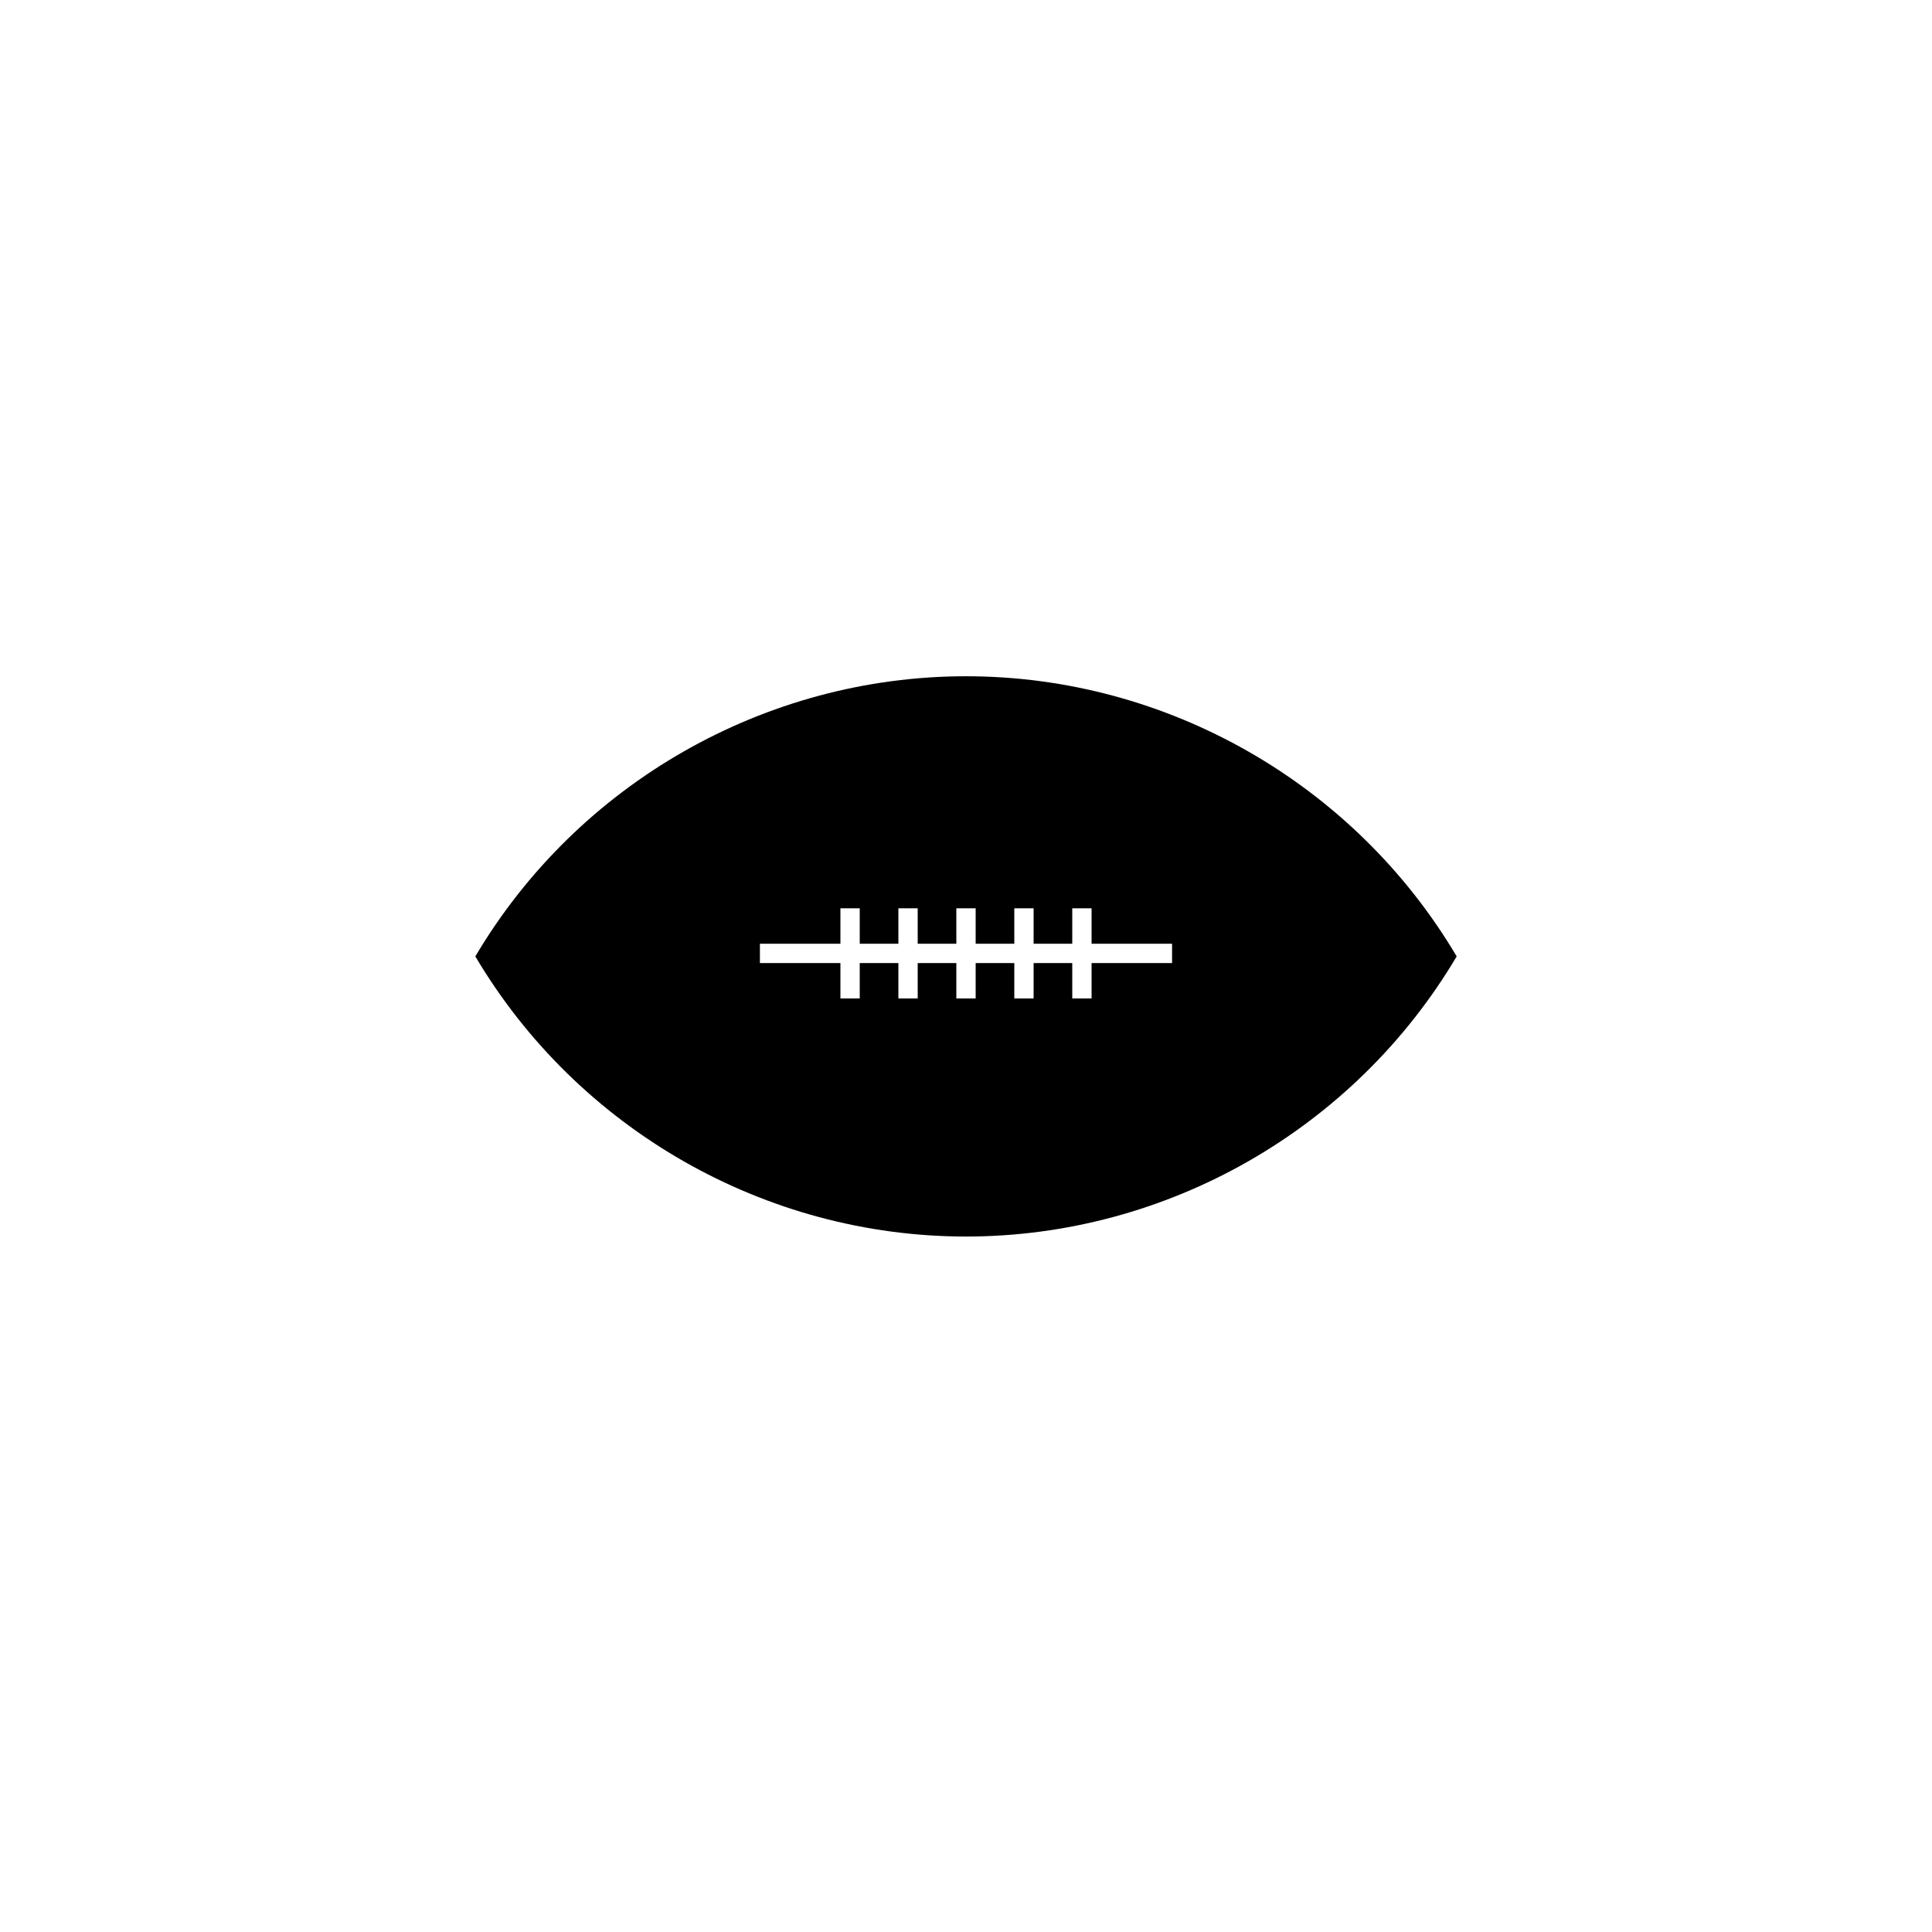 <?xml version="1.0" encoding="utf-8"?>
<!-- Generator: Adobe Illustrator 17.0.0, SVG Export Plug-In . SVG Version: 6.00 Build 0)  -->
<!DOCTYPE svg PUBLIC "-//W3C//DTD SVG 1.1//EN" "http://www.w3.org/Graphics/SVG/1.1/DTD/svg11.dtd">
<svg version="1.1" id="Layer_1" xmlns="http://www.w3.org/2000/svg" xmlns:xlink="http://www.w3.org/1999/xlink" x="0px" y="0px"
	 width="100px" height="100px" viewBox="0 0 100 100" enable-background="new 0 0 100 100" xml:space="preserve">
<path d="M50,35.003c-10.395,0-20.099,5.548-25.397,14.5c5.299,8.951,15.003,14.5,25.397,14.5c10.394,0,20.098-5.549,25.397-14.5
	C70.098,40.551,60.394,35.003,50,35.003z M60.666,49.848H56.5v1.833h-1v-1.833h-2v1.833h-1v-1.833h-2v1.833h-1v-1.833h-2v1.833h-1
	v-1.833h-2v1.833h-1v-1.833h-4.167v-1H43.5v-1.834h1v1.834h2v-1.834h1v1.834h2v-1.834h1v1.834h2v-1.834h1v1.834h2v-1.834h1v1.834
	h4.166V49.848z"/>
</svg>
